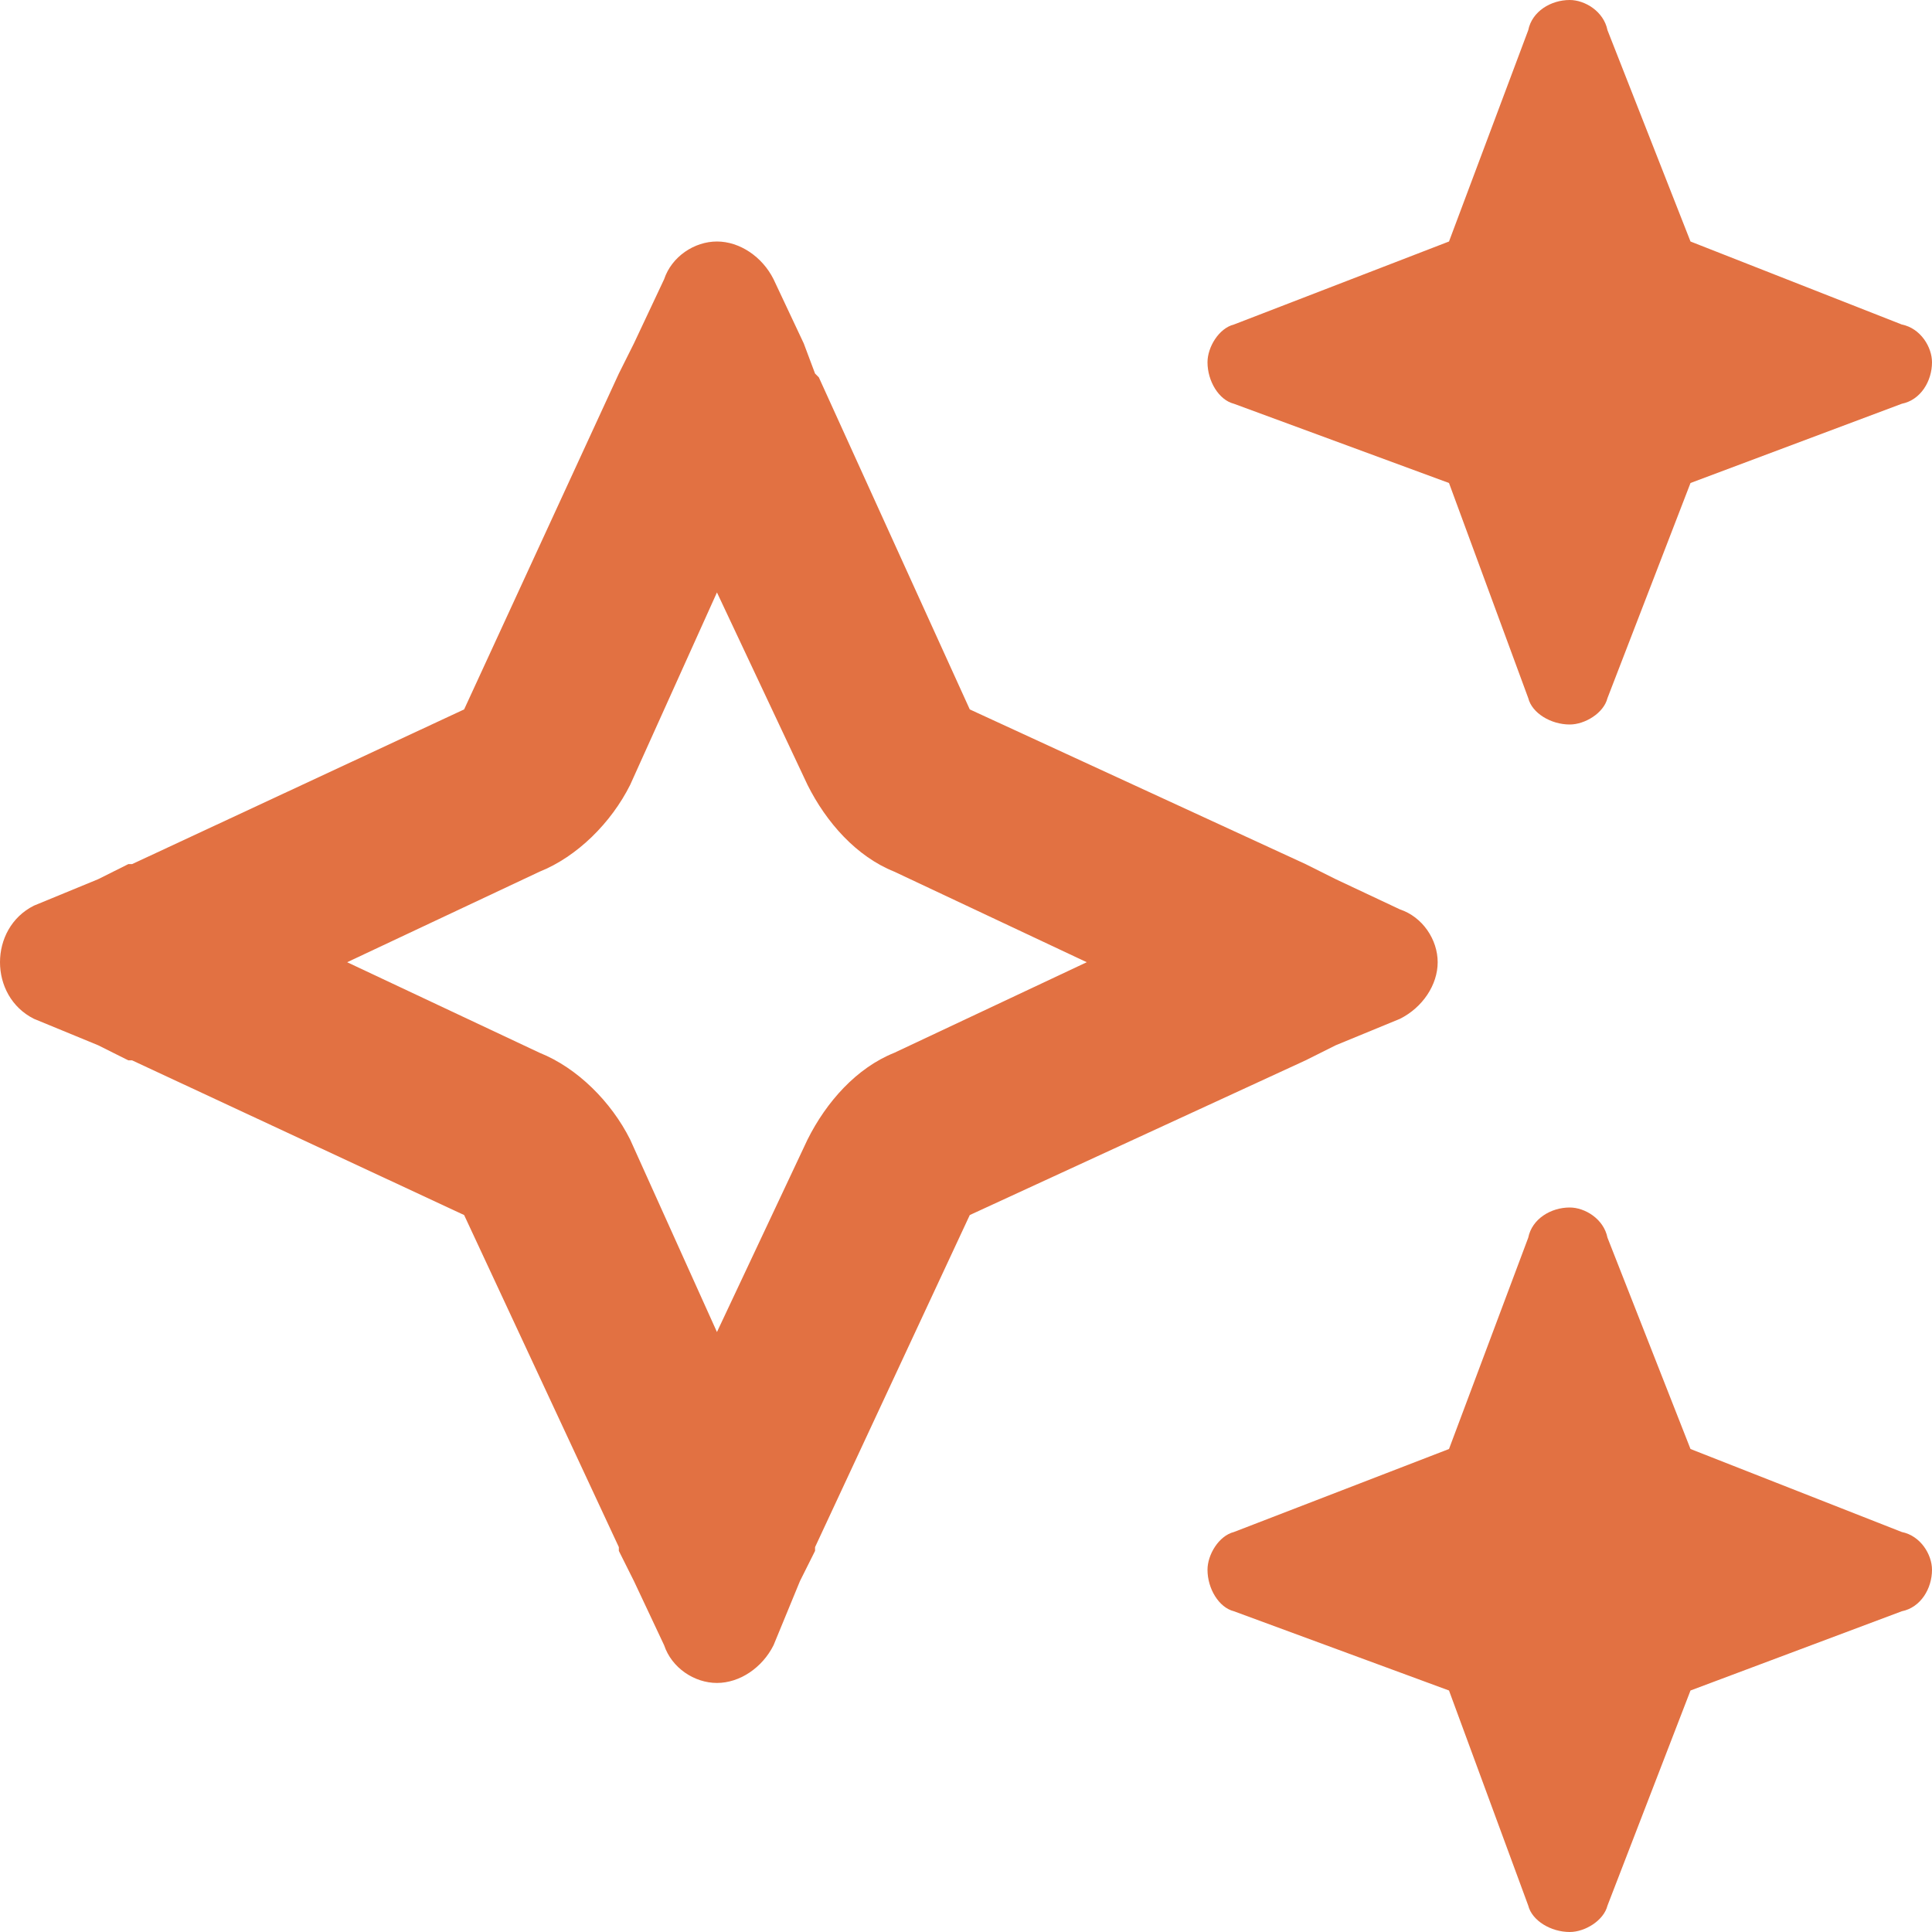 <svg width="64" height="64" viewBox="0 0 64 64" fill="none" xmlns="http://www.w3.org/2000/svg">
<path d="M40.875 10.75L48 8L50.625 1C50.75 0.375 51.375 0 52 0C52.5 0 53.125 0.375 53.25 1L56 8L63 10.75C63.625 10.875 64 11.5 64 12C64 12.625 63.625 13.25 63 13.375L56 16L53.25 23.125C53.125 23.625 52.5 24 52 24C51.375 24 50.75 23.625 50.625 23.125L48 16L40.875 13.375C40.375 13.25 40 12.625 40 12C40 11.5 40.375 10.875 40.875 10.75ZM1.125 30L3.25 29.125L4.25 28.625H4.375L15.375 23.5L20.5 12.375L21 11.375L22 9.25C22.25 8.5 23 8 23.75 8C24.5 8 25.25 8.5 25.625 9.25L26.625 11.375L27 12.375L27.125 12.5L32.125 23.5L43.25 28.625L44.25 29.125L46.375 30.125C47.125 30.375 47.625 31.125 47.625 31.875C47.625 32.625 47.125 33.375 46.375 33.75L44.25 34.625L43.25 35.125L32.125 40.25L27 51.25V51.375L26.5 52.375L25.625 54.5C25.25 55.25 24.5 55.75 23.75 55.75C23 55.75 22.25 55.25 22 54.5L21 52.375L20.5 51.375V51.25L15.375 40.25L4.375 35.125H4.25L3.25 34.625L1.125 33.75C0.375 33.375 0 32.625 0 31.875C0 31.125 0.375 30.375 1.125 30ZM11.5 31.875L17.875 34.875C19.125 35.375 20.25 36.5 20.875 37.75L23.75 44.125L26.75 37.75C27.375 36.5 28.375 35.375 29.625 34.875L36 31.875L29.625 28.875C28.375 28.375 27.375 27.25 26.75 26L23.75 19.625L20.875 26C20.25 27.25 19.125 28.375 17.875 28.875L11.5 31.875ZM48 48L50.625 41C50.75 40.375 51.375 40 52 40C52.5 40 53.125 40.375 53.25 41L56 48L63 50.75C63.625 50.875 64 51.5 64 52C64 52.625 63.625 53.25 63 53.375L56 56L53.25 63.125C53.125 63.625 52.5 64 52 64C51.375 64 50.75 63.625 50.625 63.125L48 56L40.875 53.375C40.375 53.25 40 52.625 40 52C40 51.5 40.375 50.875 40.875 50.75L48 48Z" fill="#E27142"/>
</svg>
